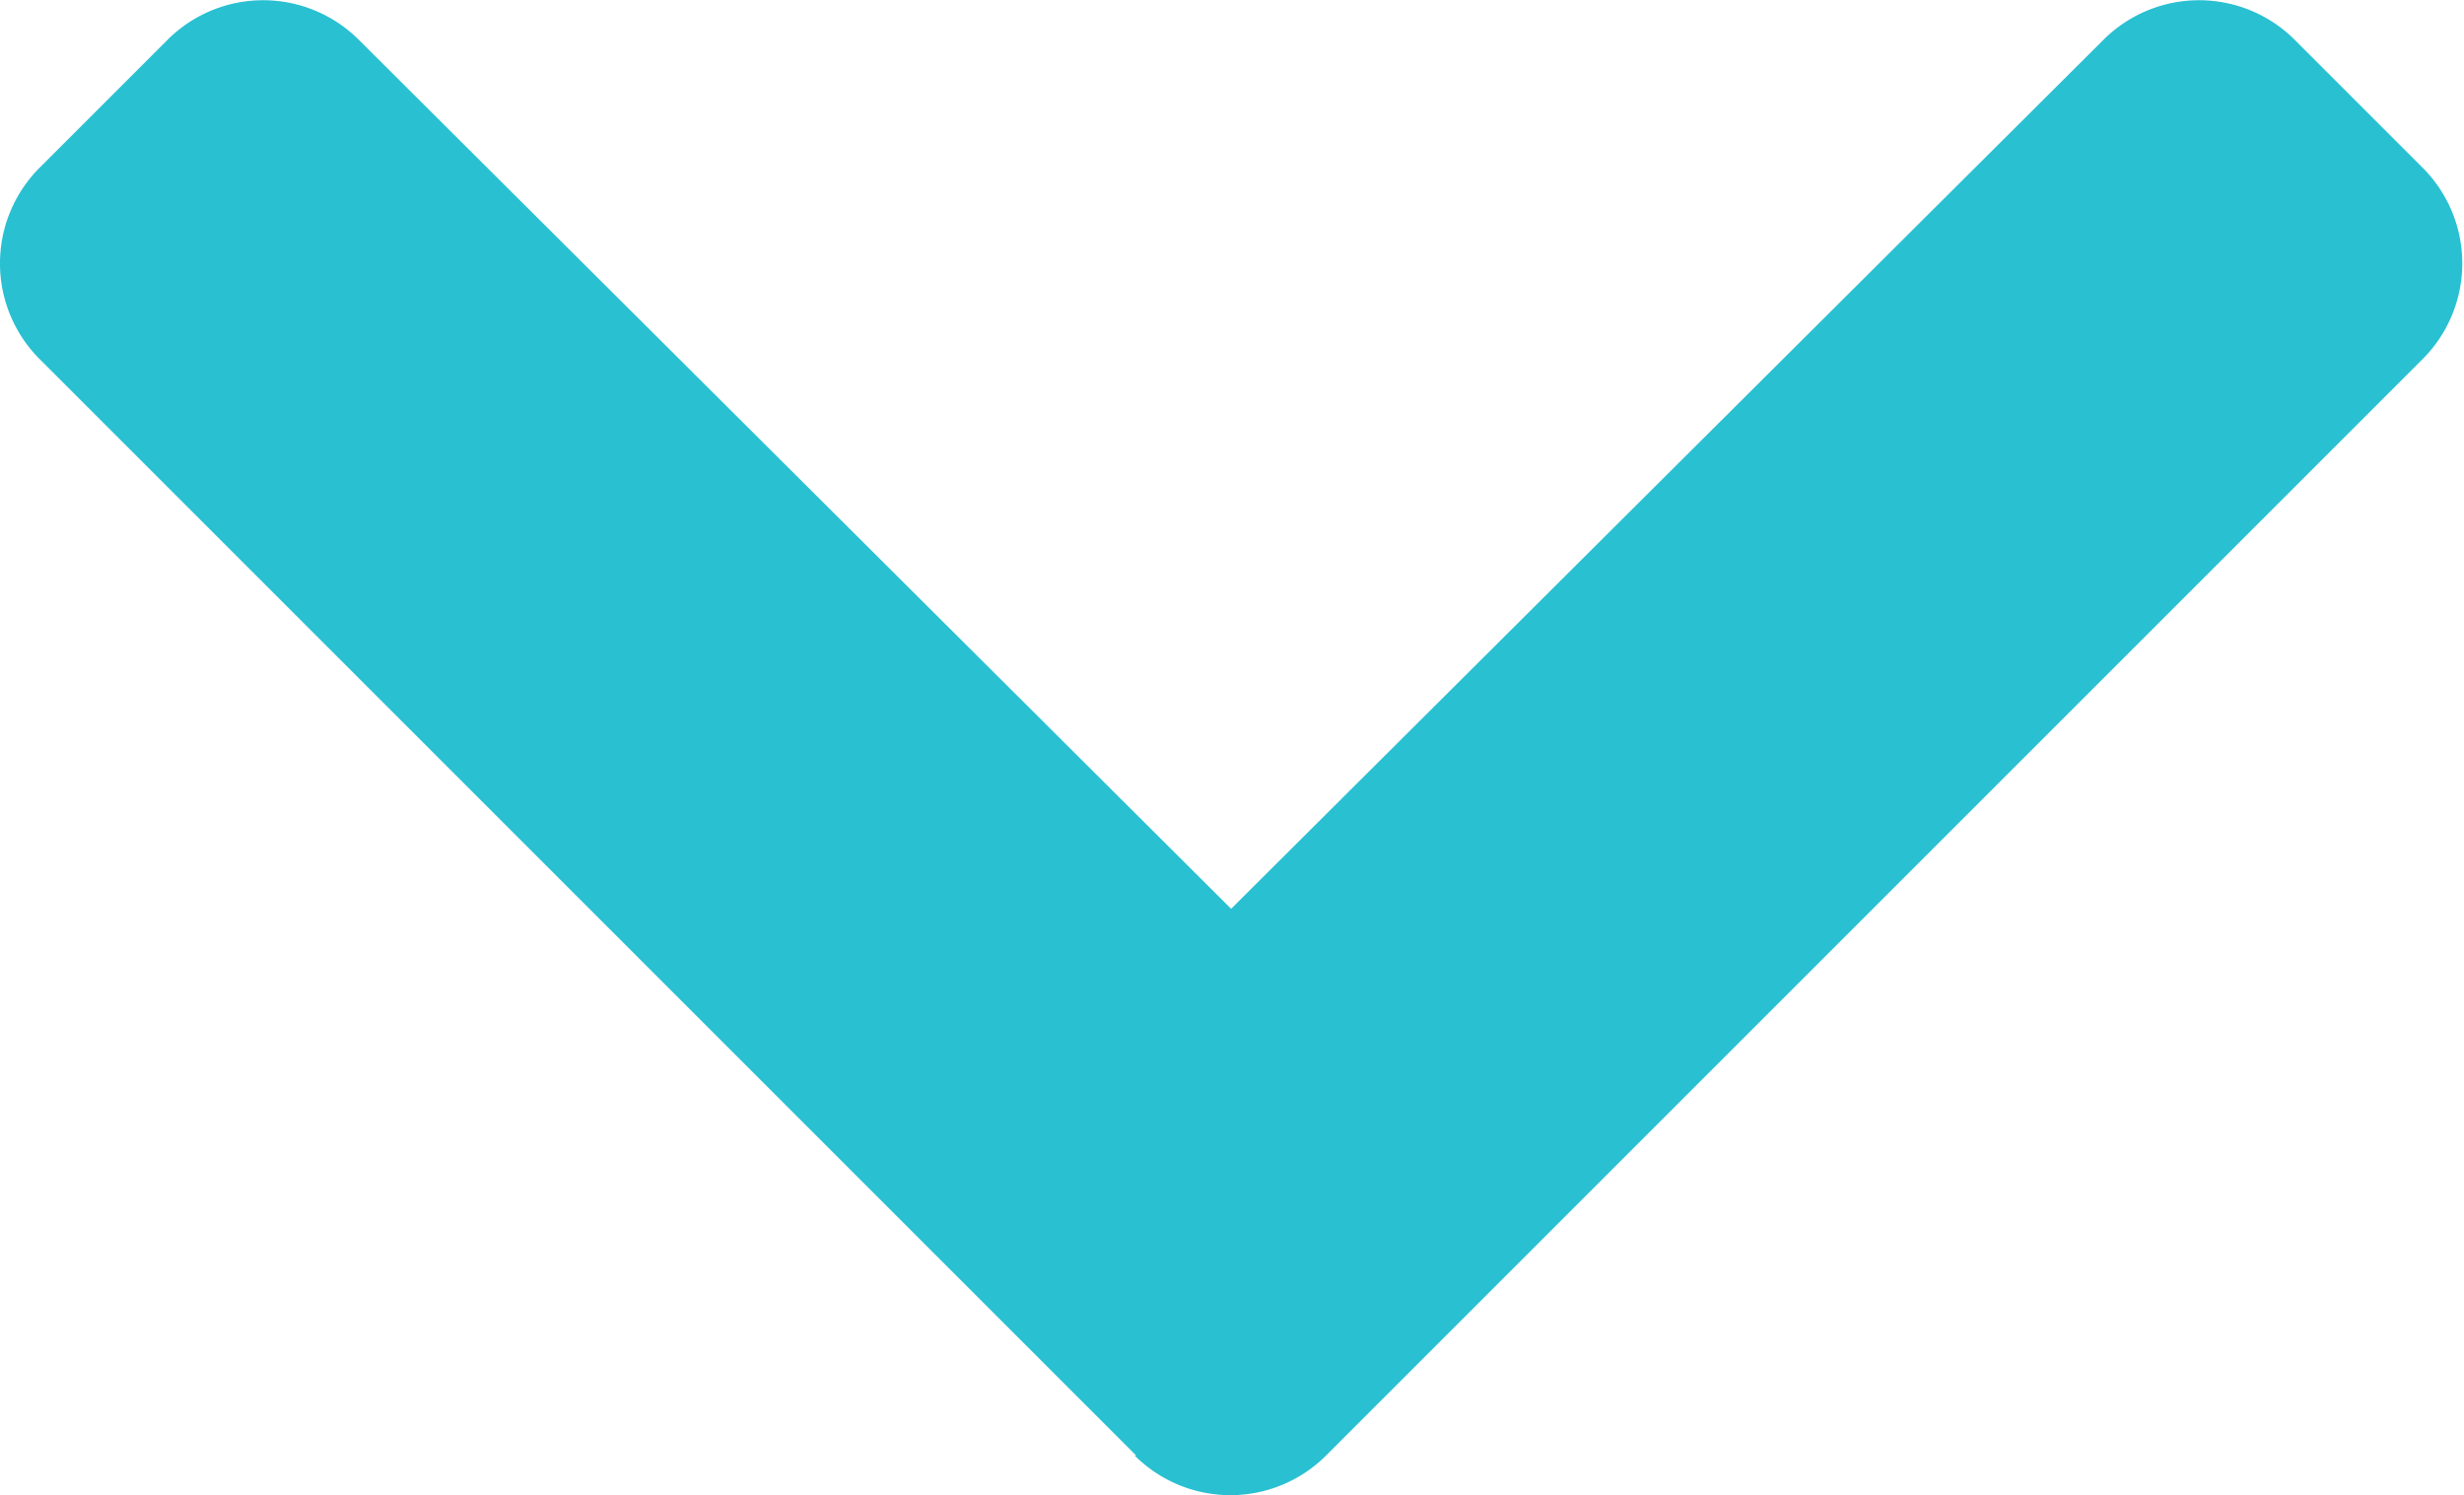 <svg xmlns="http://www.w3.org/2000/svg" width="9.887" height="6" viewBox="0 0 9.887 6">
  <path id="chevron-down" d="M10.215,129.335l-4.4-4.4a.543.543,0,0,1,0-.768l.513-.513a.543.543,0,0,1,.768,0l3.5,3.487,3.5-3.487a.543.543,0,0,1,.768,0l.513.513a.543.543,0,0,1,0,.768l-4.4,4.4a.543.543,0,0,1-.768,0Z" transform="translate(-5.656 -123.494)" fill="#29c0d2"/>
</svg>
